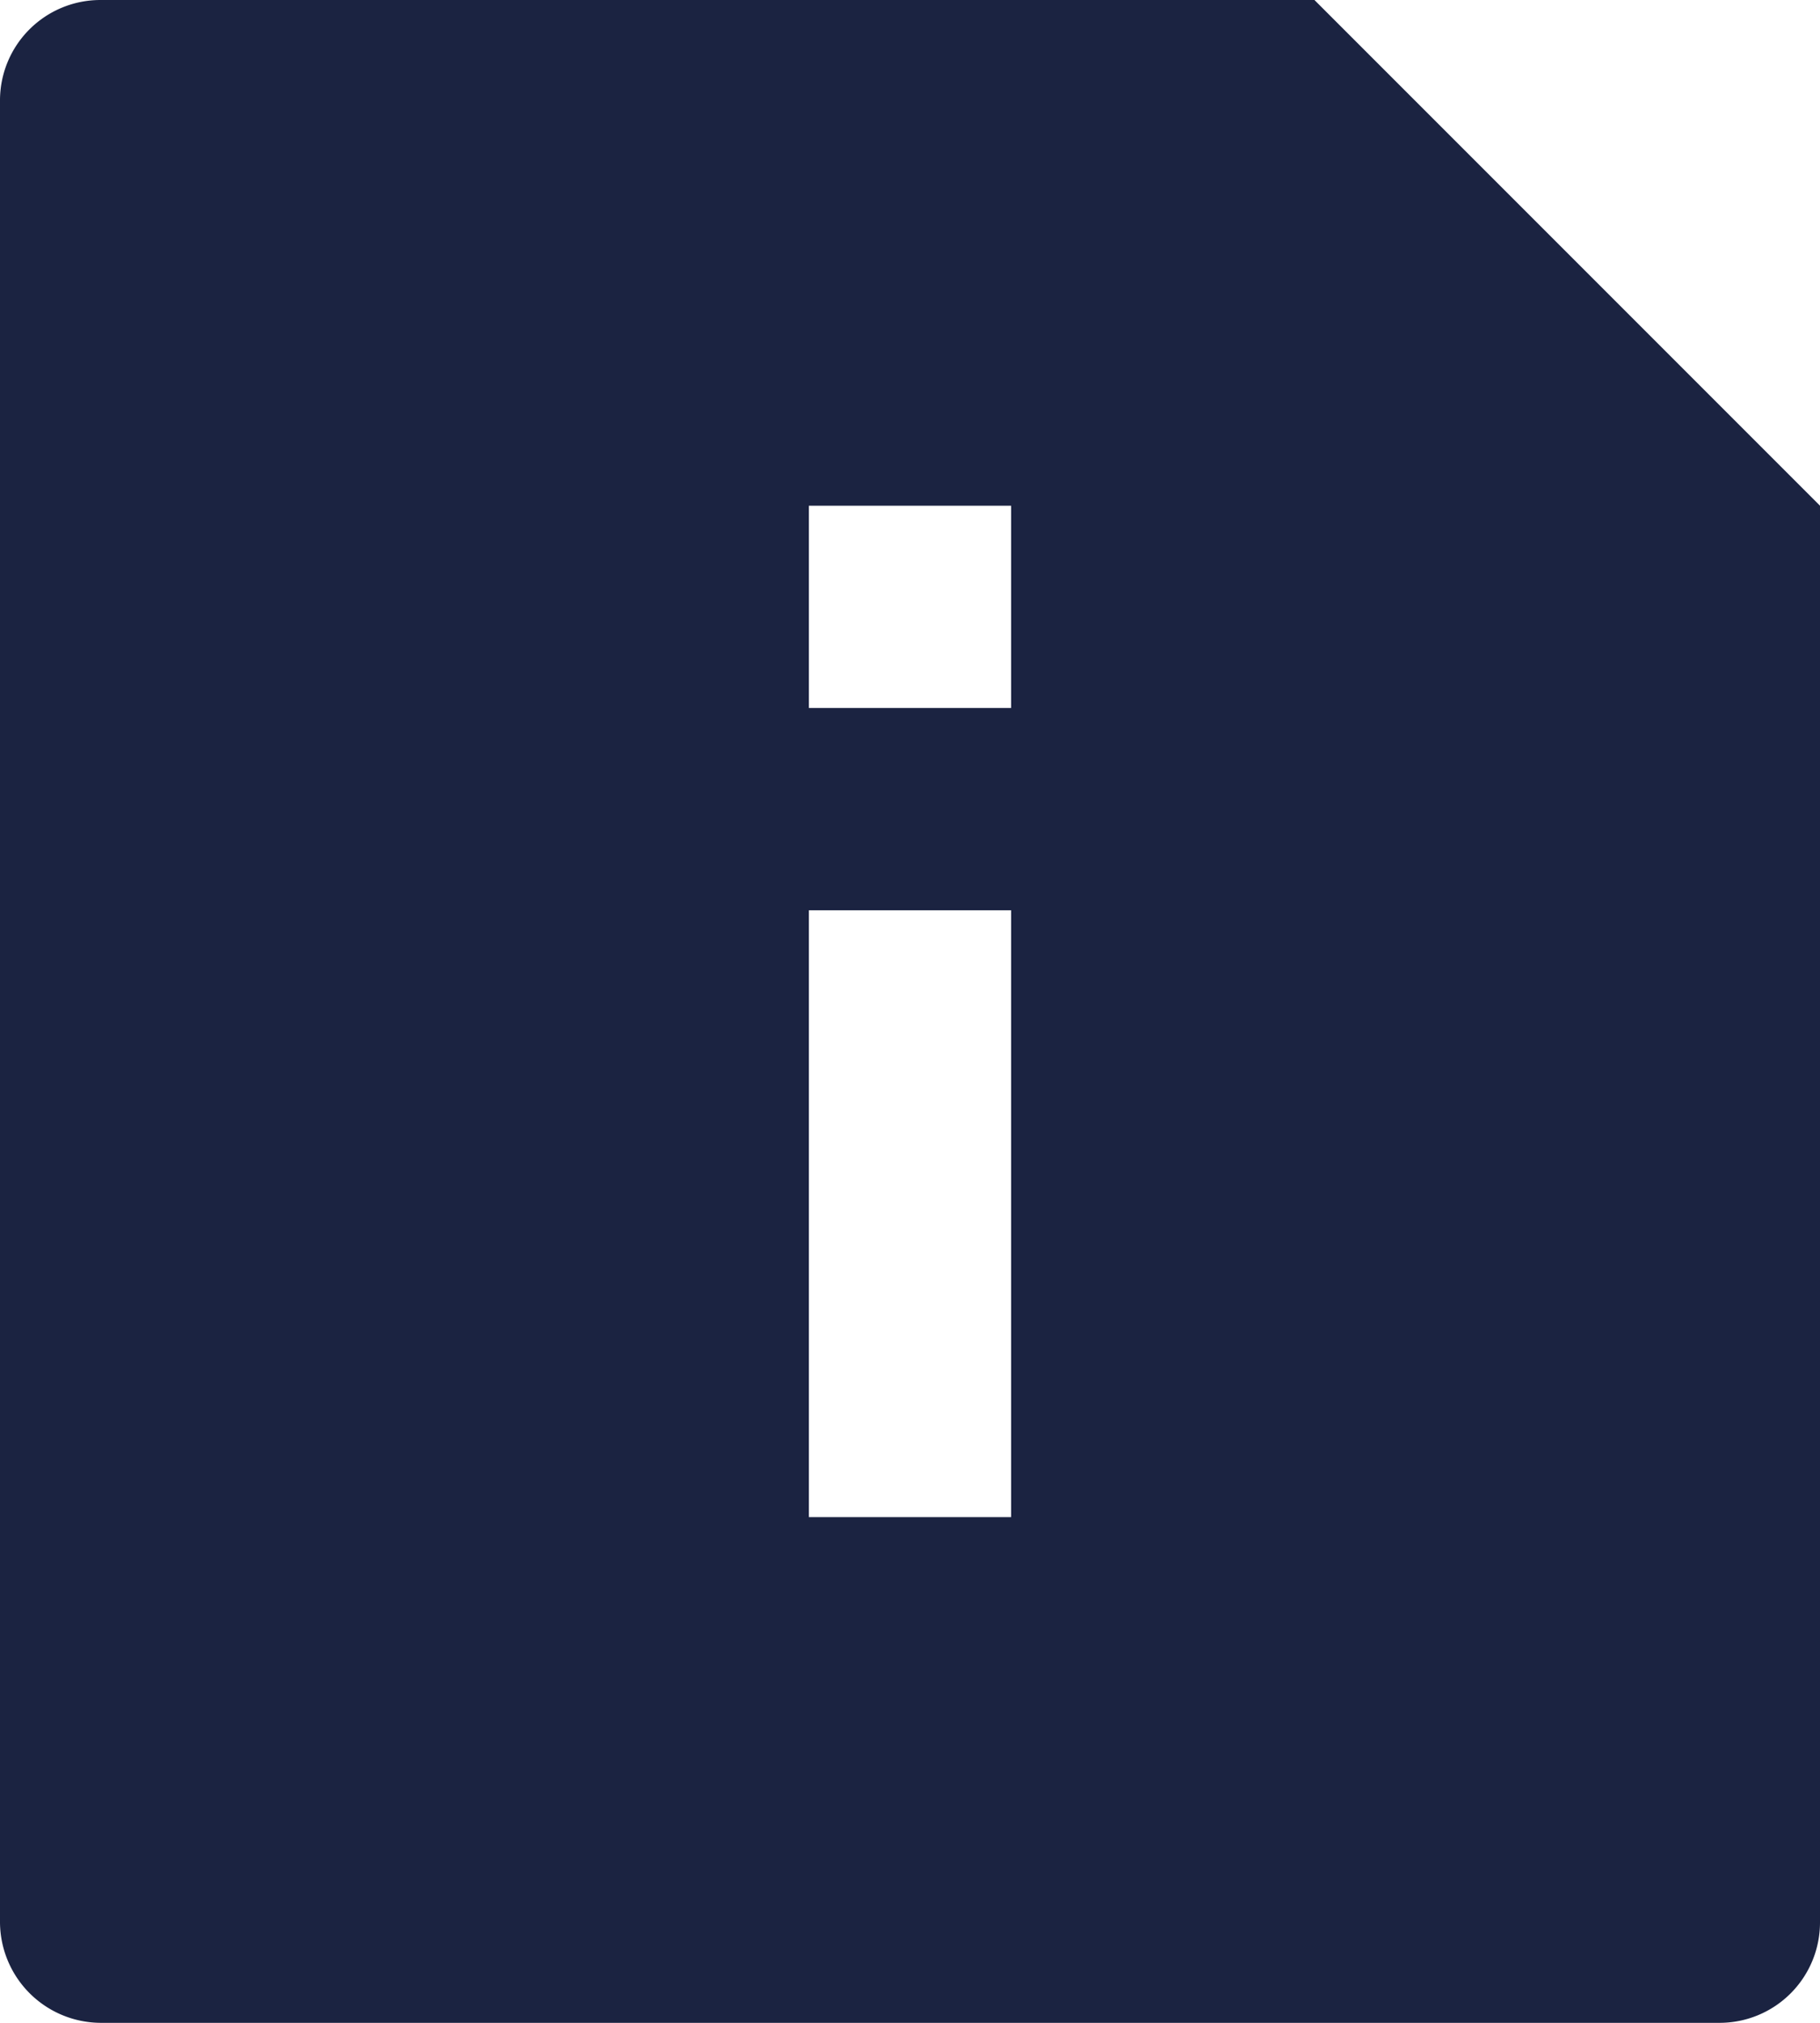 <svg xmlns="http://www.w3.org/2000/svg" width="18" height="20" viewBox="0 0 18 20">
  <path id="faq-img-7" d="M13,0l5,5V19.008a.993.993,0,0,1-.993.992H.993A1,1,0,0,1,0,19.008V.992A.993.993,0,0,1,.993,0ZM8,5V7h2V5ZM8,9v6h2V9Z" fill="#1b2341"/>
</svg>
